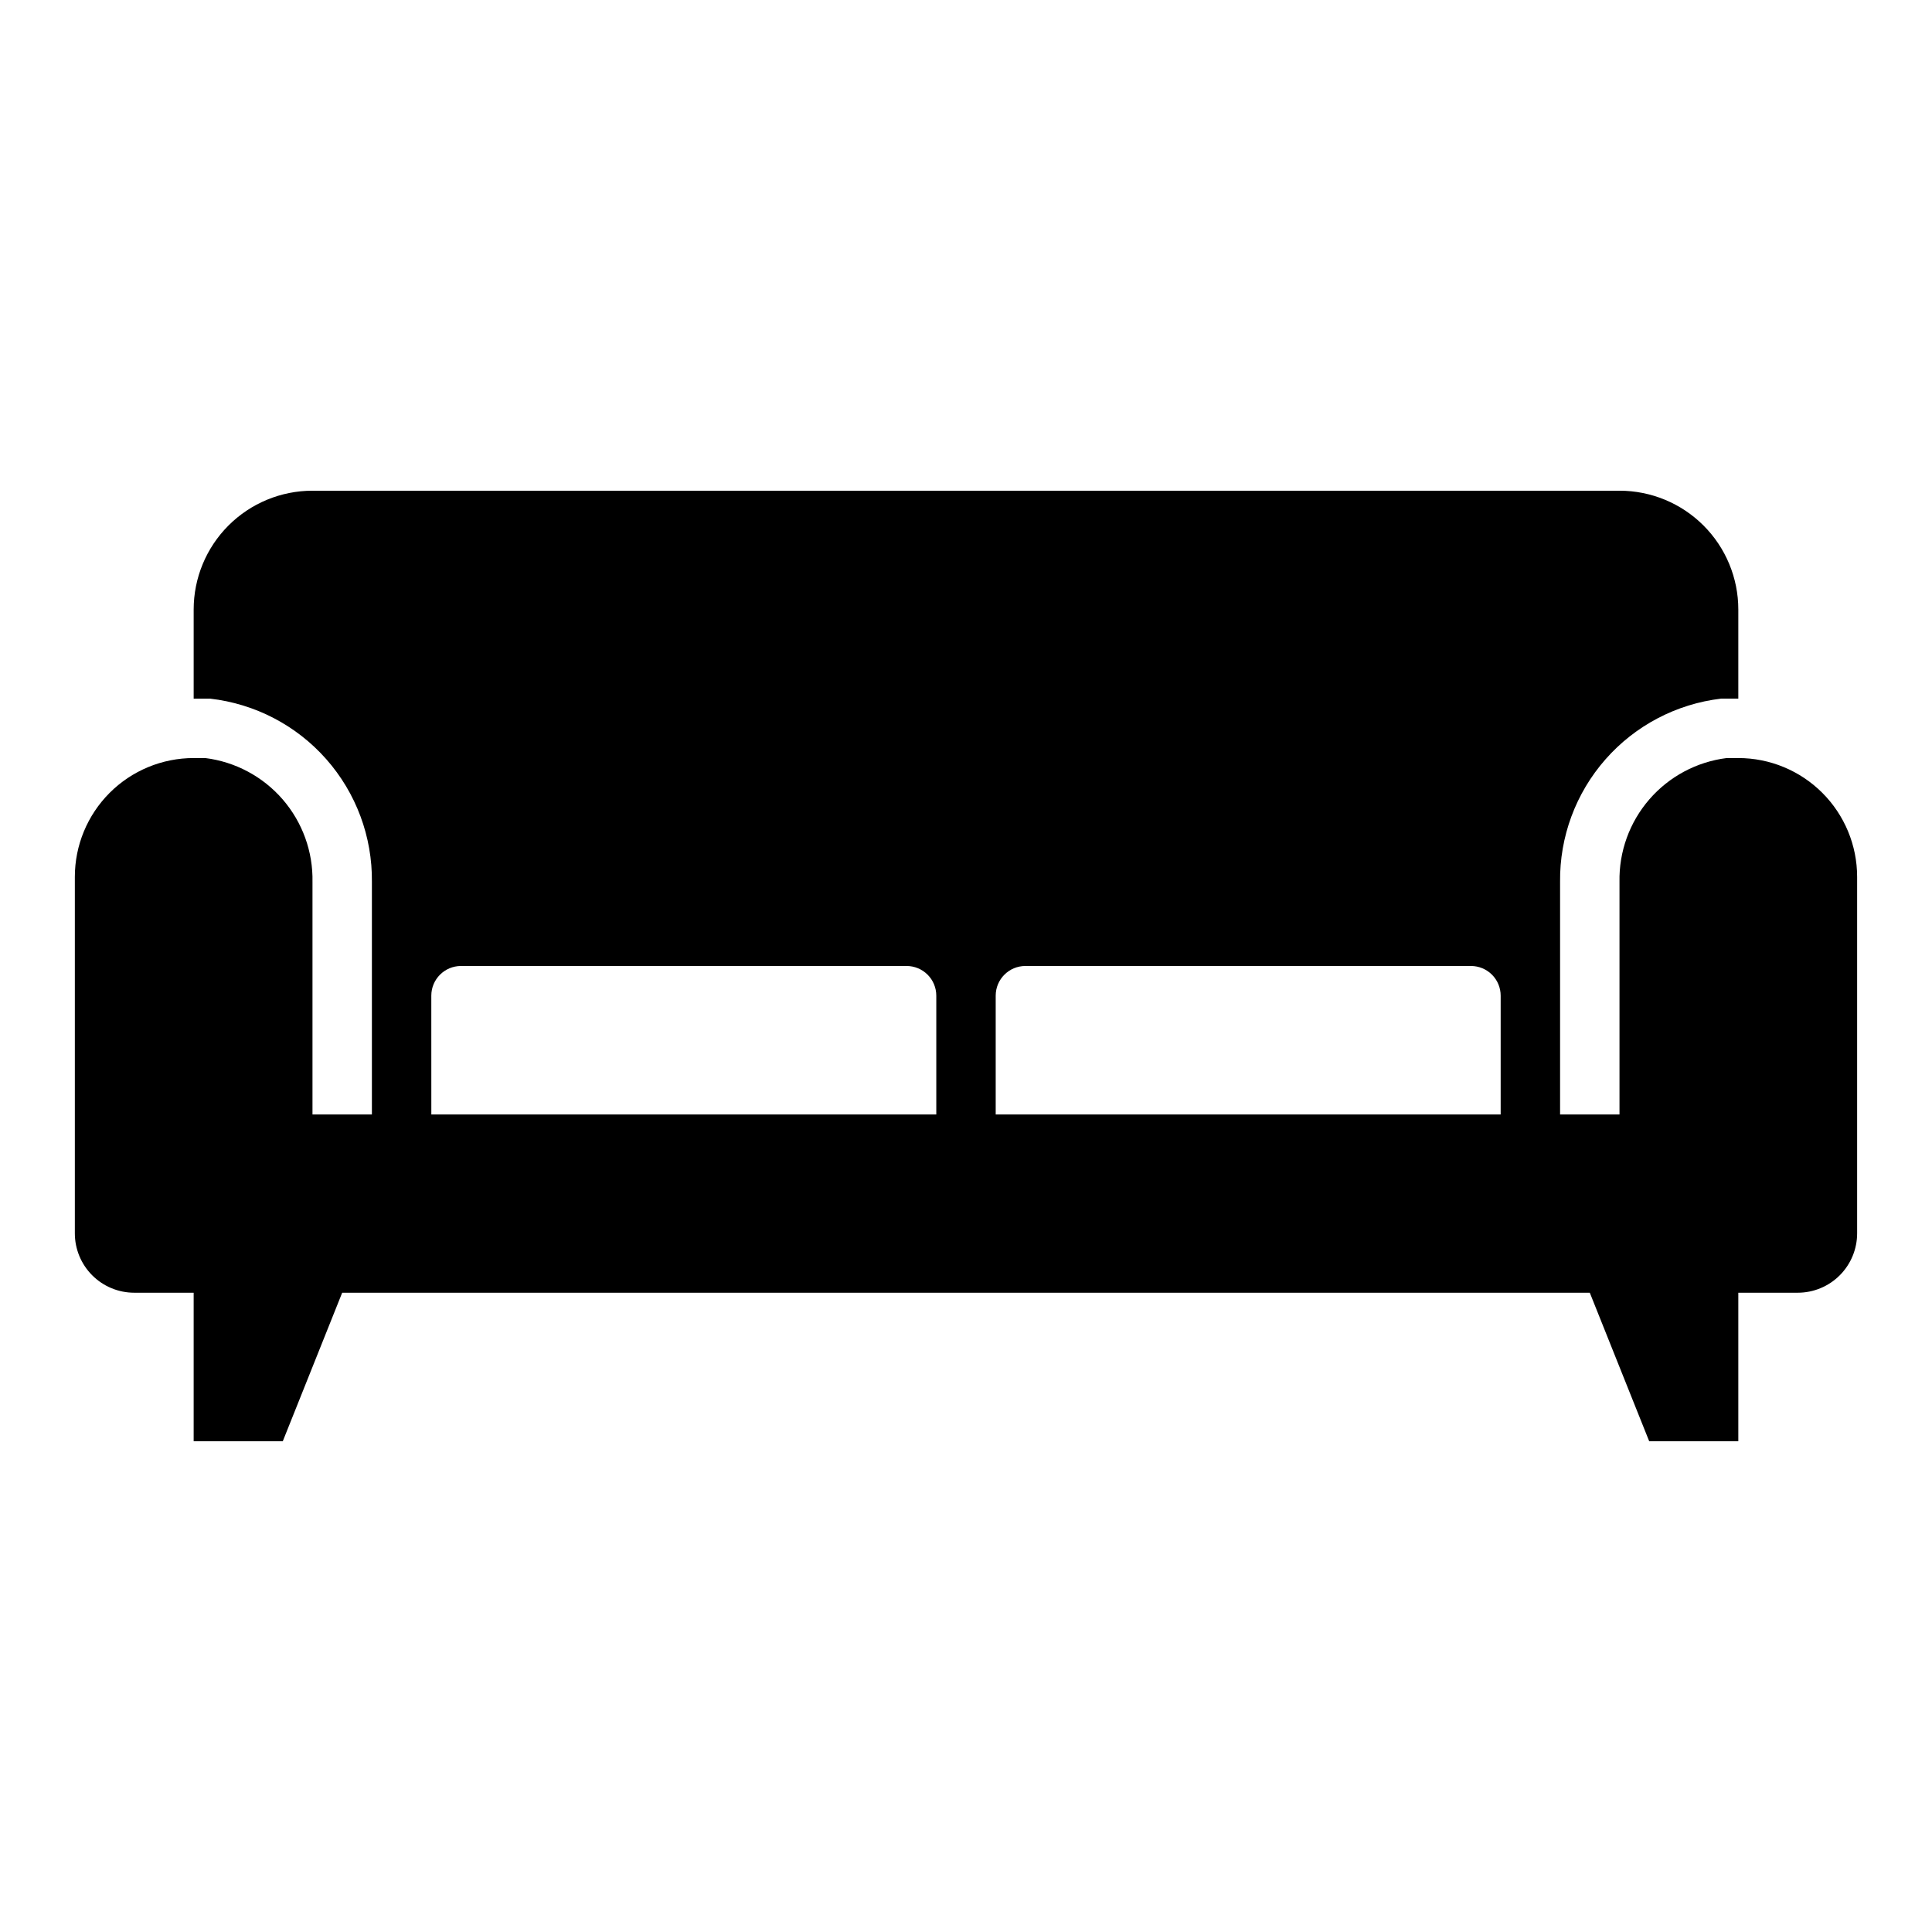 <?xml version="1.0" encoding="UTF-8"?>
<!-- The Best Svg Icon site in the world: iconSvg.co, Visit us! https://iconsvg.co -->
<svg fill="#000000" width="800px" height="800px" version="1.1" viewBox="144 144 512 512" xmlns="http://www.w3.org/2000/svg">
 <path d="m604.67 344.89h-3.07c-7.957 0.992-15.266 4.894-20.512 10.957-5.25 6.062-8.066 13.852-7.906 21.867v61.641h-15.746v-61.641c-0.141-11.934 4.141-23.5 12.02-32.465 7.879-8.969 18.793-14.703 30.648-16.105h4.566v-23.613c0-8.352-3.316-16.359-9.223-22.266s-13.914-9.223-22.266-9.223h-346.37c-8.352 0-16.359 3.316-22.266 9.223-5.902 5.906-9.223 13.914-9.223 22.266v23.617h4.328l0.004-0.004c11.895 1.348 22.871 7.059 30.797 16.031 7.926 8.973 12.238 20.57 12.105 32.539v61.641h-15.746v-61.641c0.16-8.016-2.656-15.805-7.902-21.867-5.25-6.062-12.559-9.965-20.516-10.957h-3.07c-8.348 0-16.359 3.316-22.266 9.223-5.902 5.906-9.223 13.914-9.223 22.266v94.465c0 4.176 1.66 8.18 4.613 11.133s6.957 4.609 11.133 4.609h15.742v39.359h23.617l15.742-39.359h330.63l15.742 39.359h23.617v-39.359h15.742c4.176 0 8.18-1.656 11.133-4.609s4.613-6.957 4.613-11.133v-94.465c0-8.352-3.32-16.359-9.223-22.266-5.906-5.906-13.914-9.223-22.266-9.223zm-196.8 94.465v-31.488c0-4.348 3.523-7.871 7.871-7.871h118.08c2.086 0 4.09 0.828 5.566 2.305 1.477 1.477 2.305 3.477 2.305 5.566v31.488zm-149.57-31.488c0-4.348 3.527-7.871 7.875-7.871h118.08c2.09 0 4.09 0.828 5.566 2.305 1.477 1.477 2.305 3.477 2.305 5.566v31.488h-133.82z"/>
</svg>
